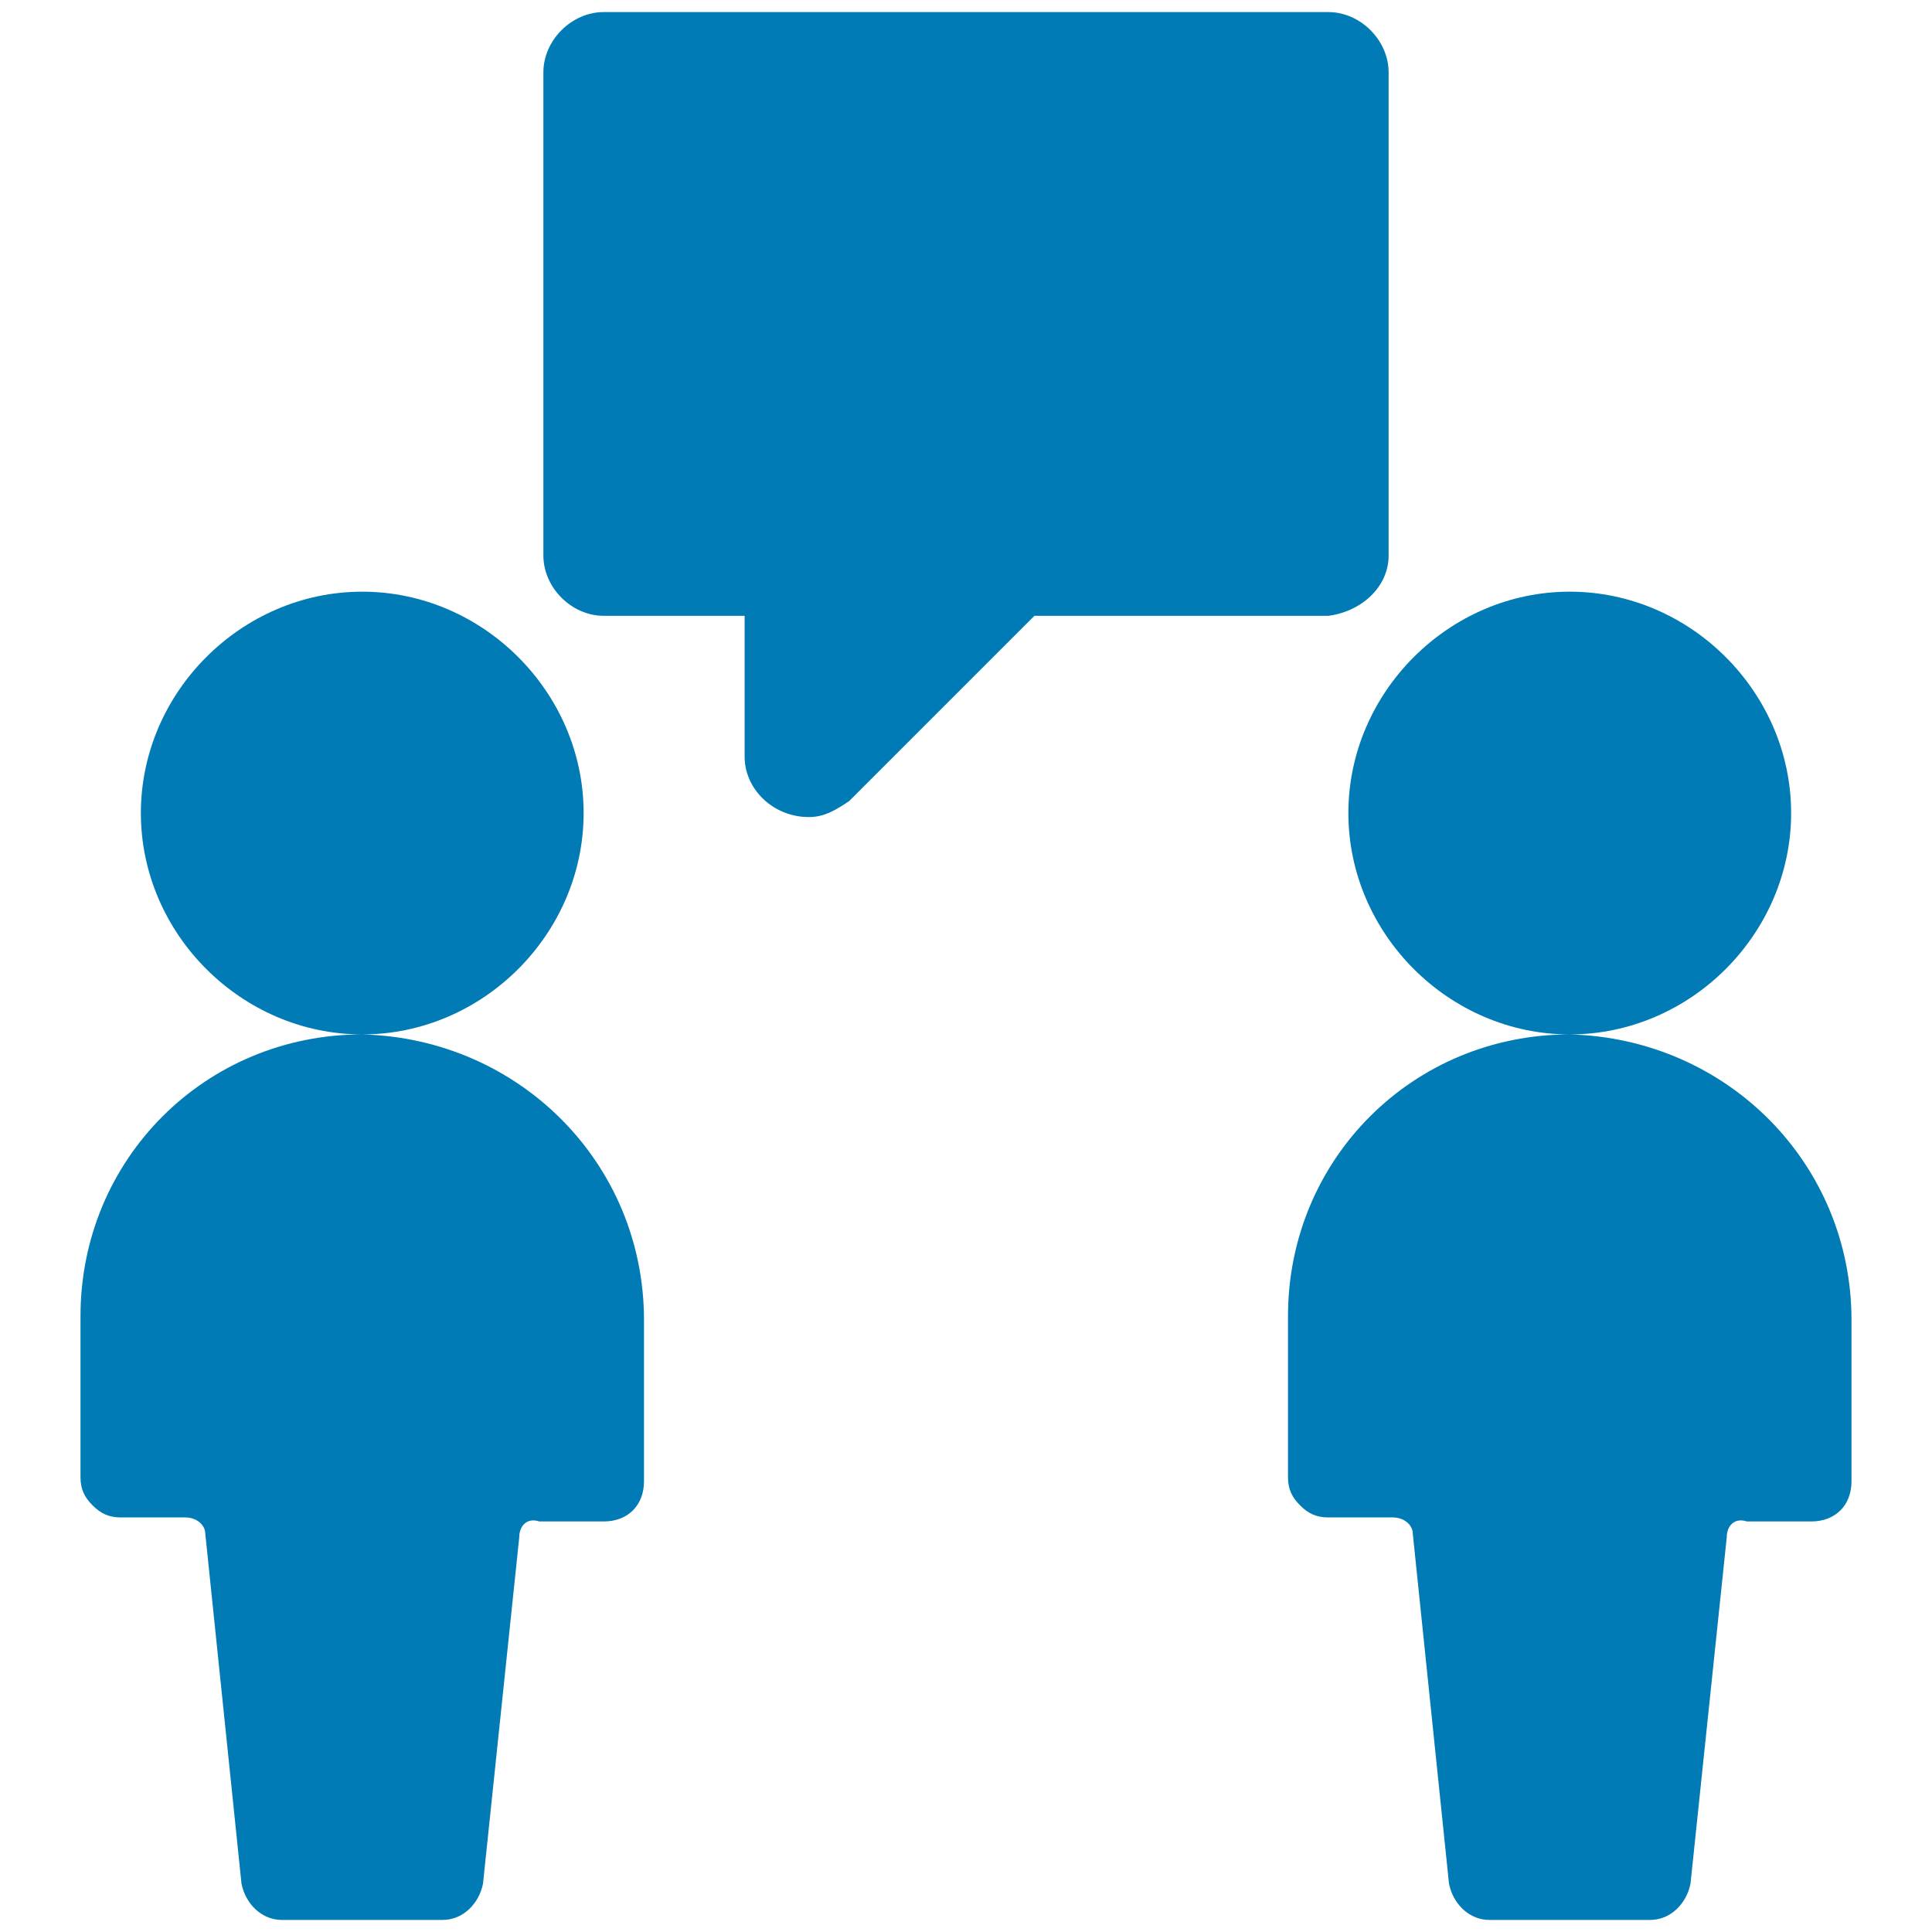 <?xml version="1.0" encoding="utf-8"?>
<!-- Generator: Adobe Illustrator 27.2.0, SVG Export Plug-In . SVG Version: 6.00 Build 0)  -->
<svg version="1.1" id="Ebene_1" xmlns="http://www.w3.org/2000/svg" xmlns:xlink="http://www.w3.org/1999/xlink" x="0px" y="0px"
	 viewBox="0 0 48 48" style="enable-background:new 0 0 48 48;" xml:space="preserve">
<style type="text/css">
	.st0{fill:#007BB5;}
</style>
<g>
	<path class="st0" d="M34.5,13.8v-12c0-0.8-0.7-1.5-1.5-1.5H15c-0.8,0-1.5,0.7-1.5,1.5v12c0,0.8,0.7,1.5,1.5,1.5h3.5v3.5
		c0,0.8,0.7,1.5,1.6,1.5c0.4,0,0.7-0.2,1-0.4l4.6-4.6H33C33.8,15.2,34.5,14.6,34.5,13.8z"/>
	<path class="st0" d="M9,25.7c3,0,5.5-2.5,5.5-5.5S12,14.7,9,14.7s-5.5,2.5-5.5,5.5S6,25.7,9,25.7c-3.9,0-7,3.1-7,7v4
		c0,0.3,0.1,0.5,0.3,0.7c0.2,0.2,0.4,0.3,0.7,0.3h1.6c0.3,0,0.5,0.2,0.5,0.4L6,46.8c0.1,0.5,0.5,0.9,1,0.9h4c0.5,0,0.9-0.4,1-0.9
		l0.9-8.6c0-0.3,0.2-0.5,0.5-0.4H15c0.6,0,1-0.4,1-1v-4C16,28.9,12.9,25.8,9,25.7z"/>
	<path class="st0" d="M39,25.7c3,0,5.5-2.5,5.5-5.5S42,14.7,39,14.7s-5.5,2.5-5.5,5.5S36,25.7,39,25.7c-3.9,0-7,3.1-7,7v4
		c0,0.3,0.1,0.5,0.3,0.7c0.2,0.2,0.4,0.3,0.7,0.3h1.6c0.3,0,0.5,0.2,0.5,0.4l0.9,8.7c0.1,0.5,0.5,0.9,1,0.9h4c0.5,0,0.9-0.4,1-0.9
		l0.9-8.6c0-0.3,0.2-0.5,0.5-0.4H45c0.6,0,1-0.4,1-1v-4C46,28.9,42.9,25.8,39,25.7z"/>
</g>
</svg>
